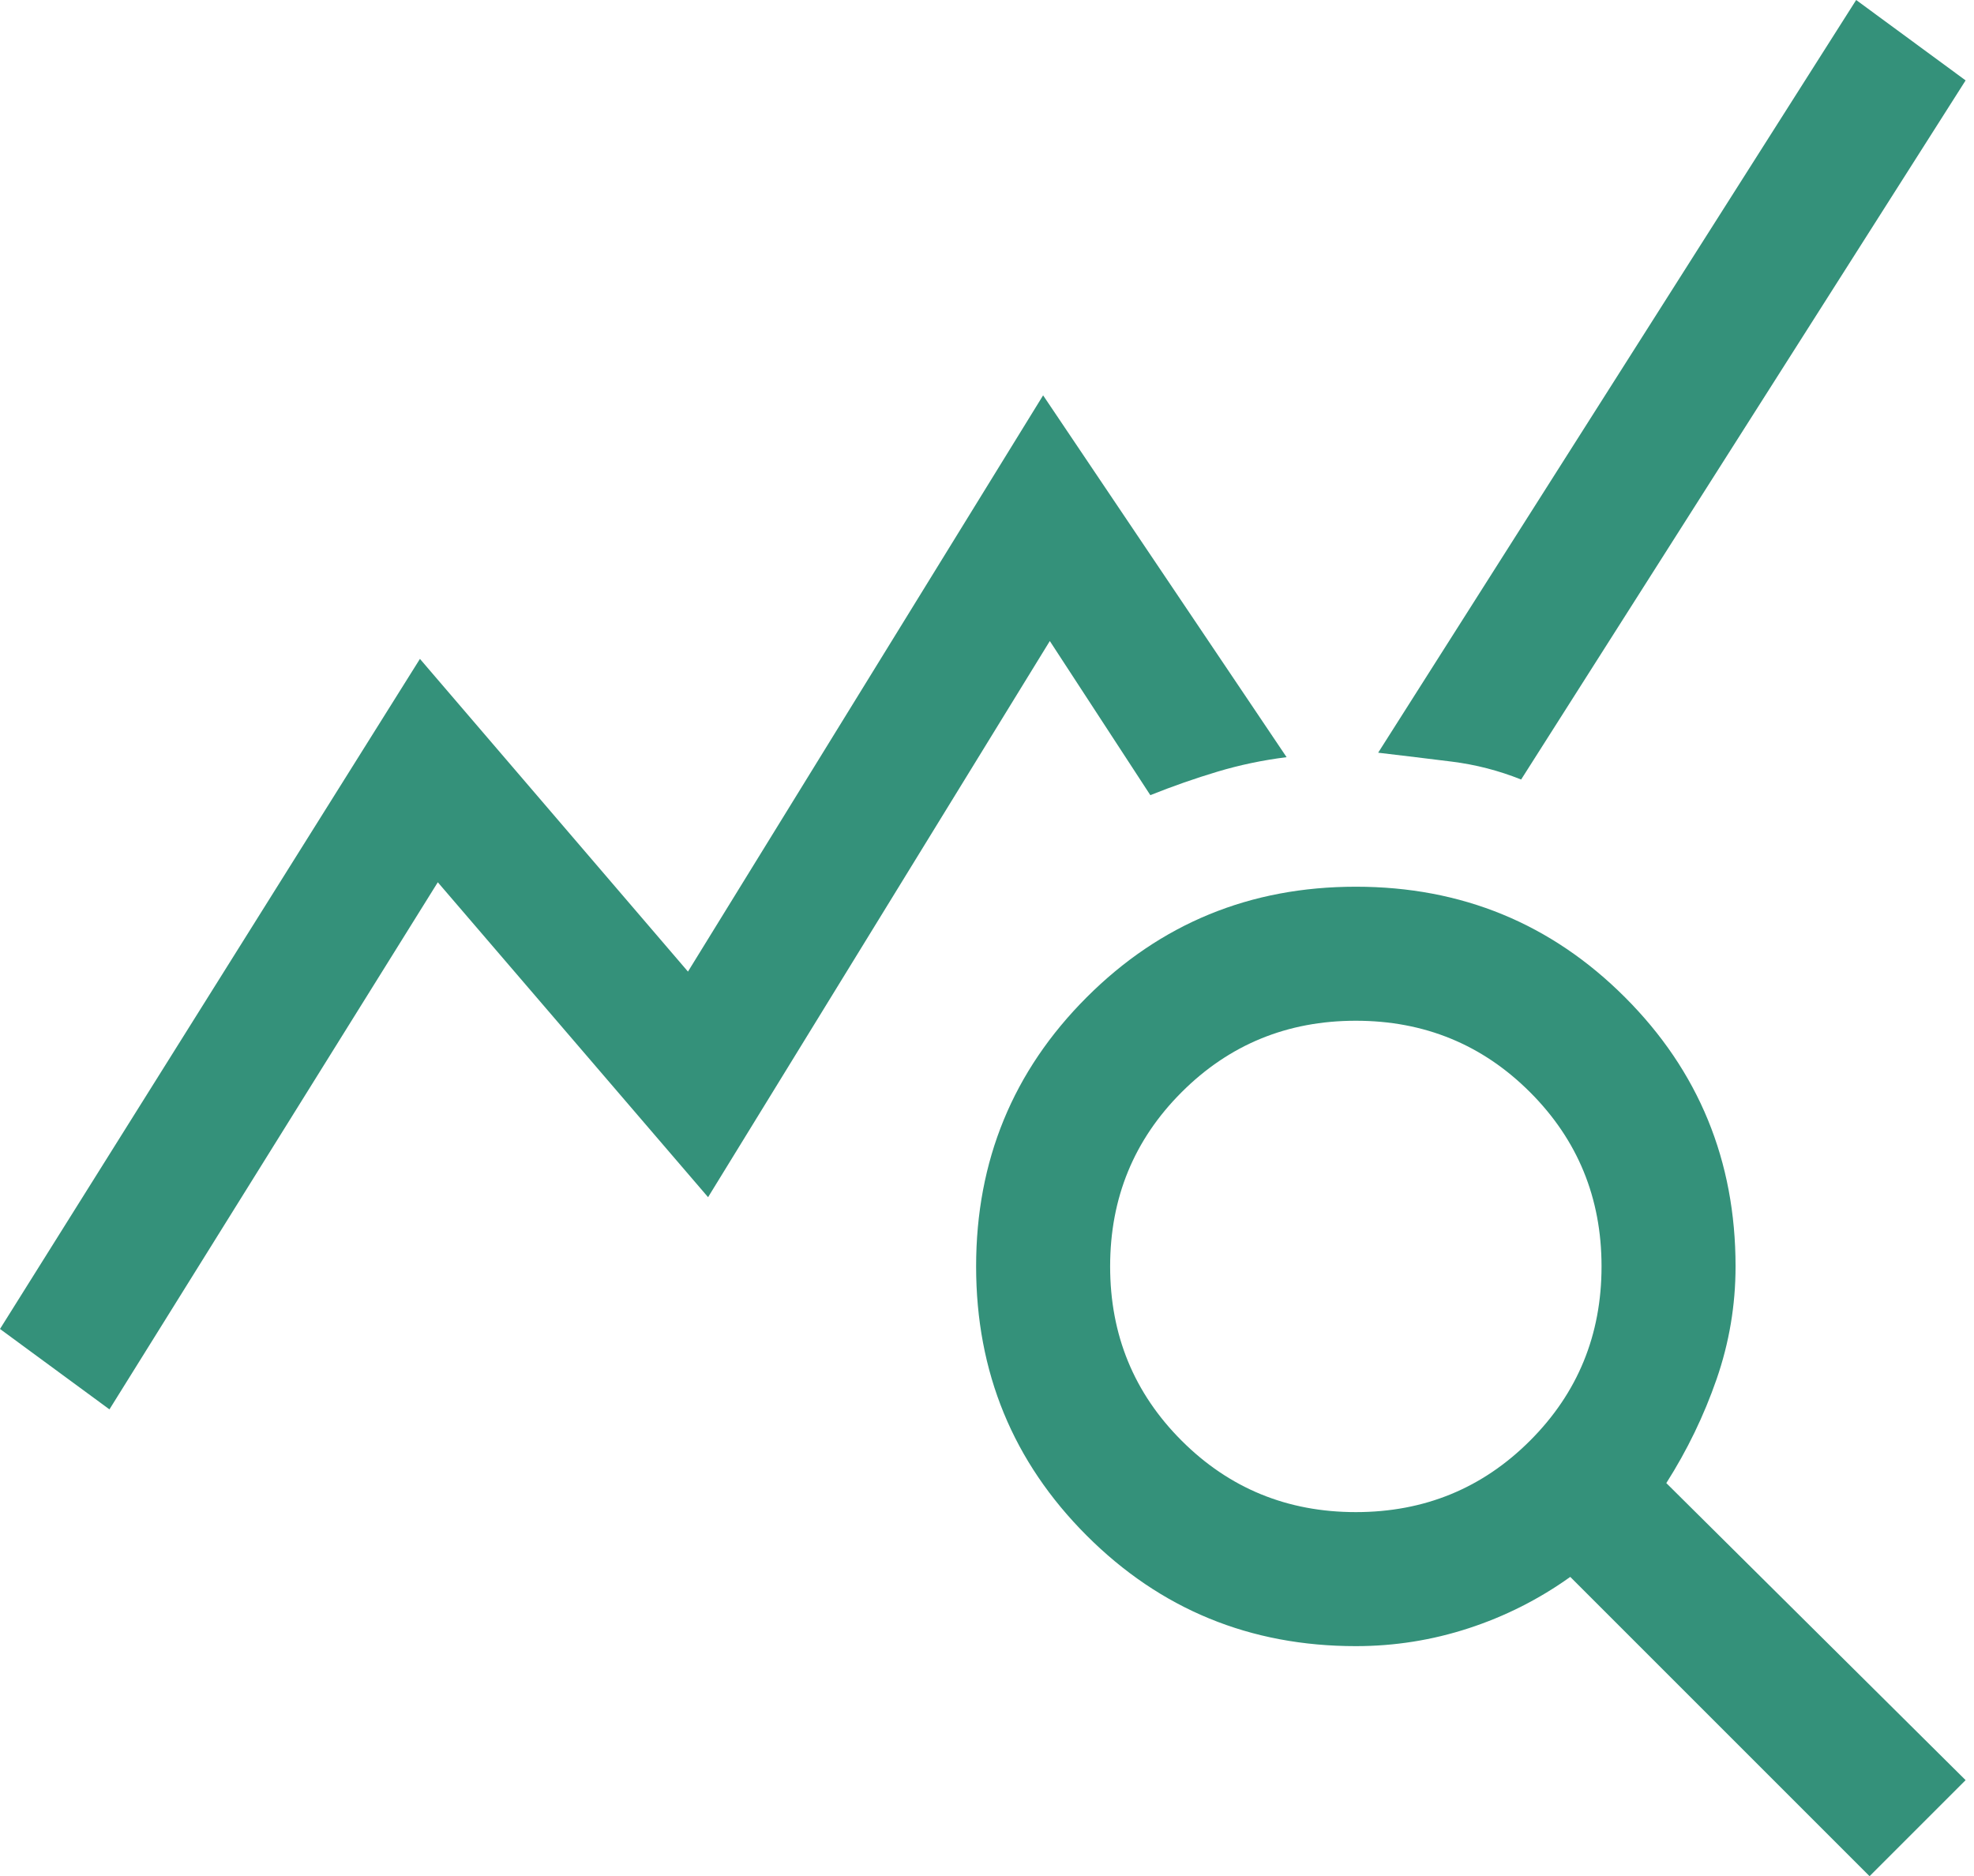 <?xml version="1.0" encoding="UTF-8"?> <svg xmlns="http://www.w3.org/2000/svg" width="101" height="96" viewBox="0 0 101 96" fill="none"> <path d="M5.6 72.114L0 68L21.486 33.714L35.2 49.714L53.371 20.229L65.829 38.743C64.609 38.895 63.429 39.143 62.286 39.486C61.143 39.829 60 40.229 58.857 40.686L53.714 32.8L36.229 61.257L22.4 45.143L5.6 72.114ZM95.657 96L80.343 80.686C78.743 81.829 77.01 82.705 75.143 83.314C73.276 83.924 71.352 84.229 69.371 84.229C63.962 84.229 59.371 82.343 55.6 78.571C51.829 74.8 49.943 70.21 49.943 64.8C49.943 59.391 51.829 54.8 55.6 51.029C59.371 47.257 63.962 45.371 69.371 45.371C74.781 45.371 79.371 47.257 83.143 51.029C86.914 54.8 88.8 59.391 88.8 64.8C88.8 66.781 88.476 68.705 87.829 70.571C87.181 72.438 86.324 74.21 85.257 75.886L100.571 91.086L95.657 96ZM69.371 77.371C72.876 77.371 75.848 76.152 78.286 73.714C80.724 71.276 81.943 68.305 81.943 64.8C81.943 61.295 80.724 58.324 78.286 55.886C75.848 53.448 72.876 52.229 69.371 52.229C65.867 52.229 62.895 53.448 60.457 55.886C58.019 58.324 56.8 61.295 56.8 64.8C56.8 68.305 58.019 71.276 60.457 73.714C62.895 76.152 65.867 77.371 69.371 77.371ZM77.829 39.886C76.686 39.429 75.505 39.124 74.286 38.971C73.067 38.819 71.809 38.667 70.514 38.514L94.971 0L100.571 4.114L77.829 39.886Z" fill="#34917A"></path> </svg> 